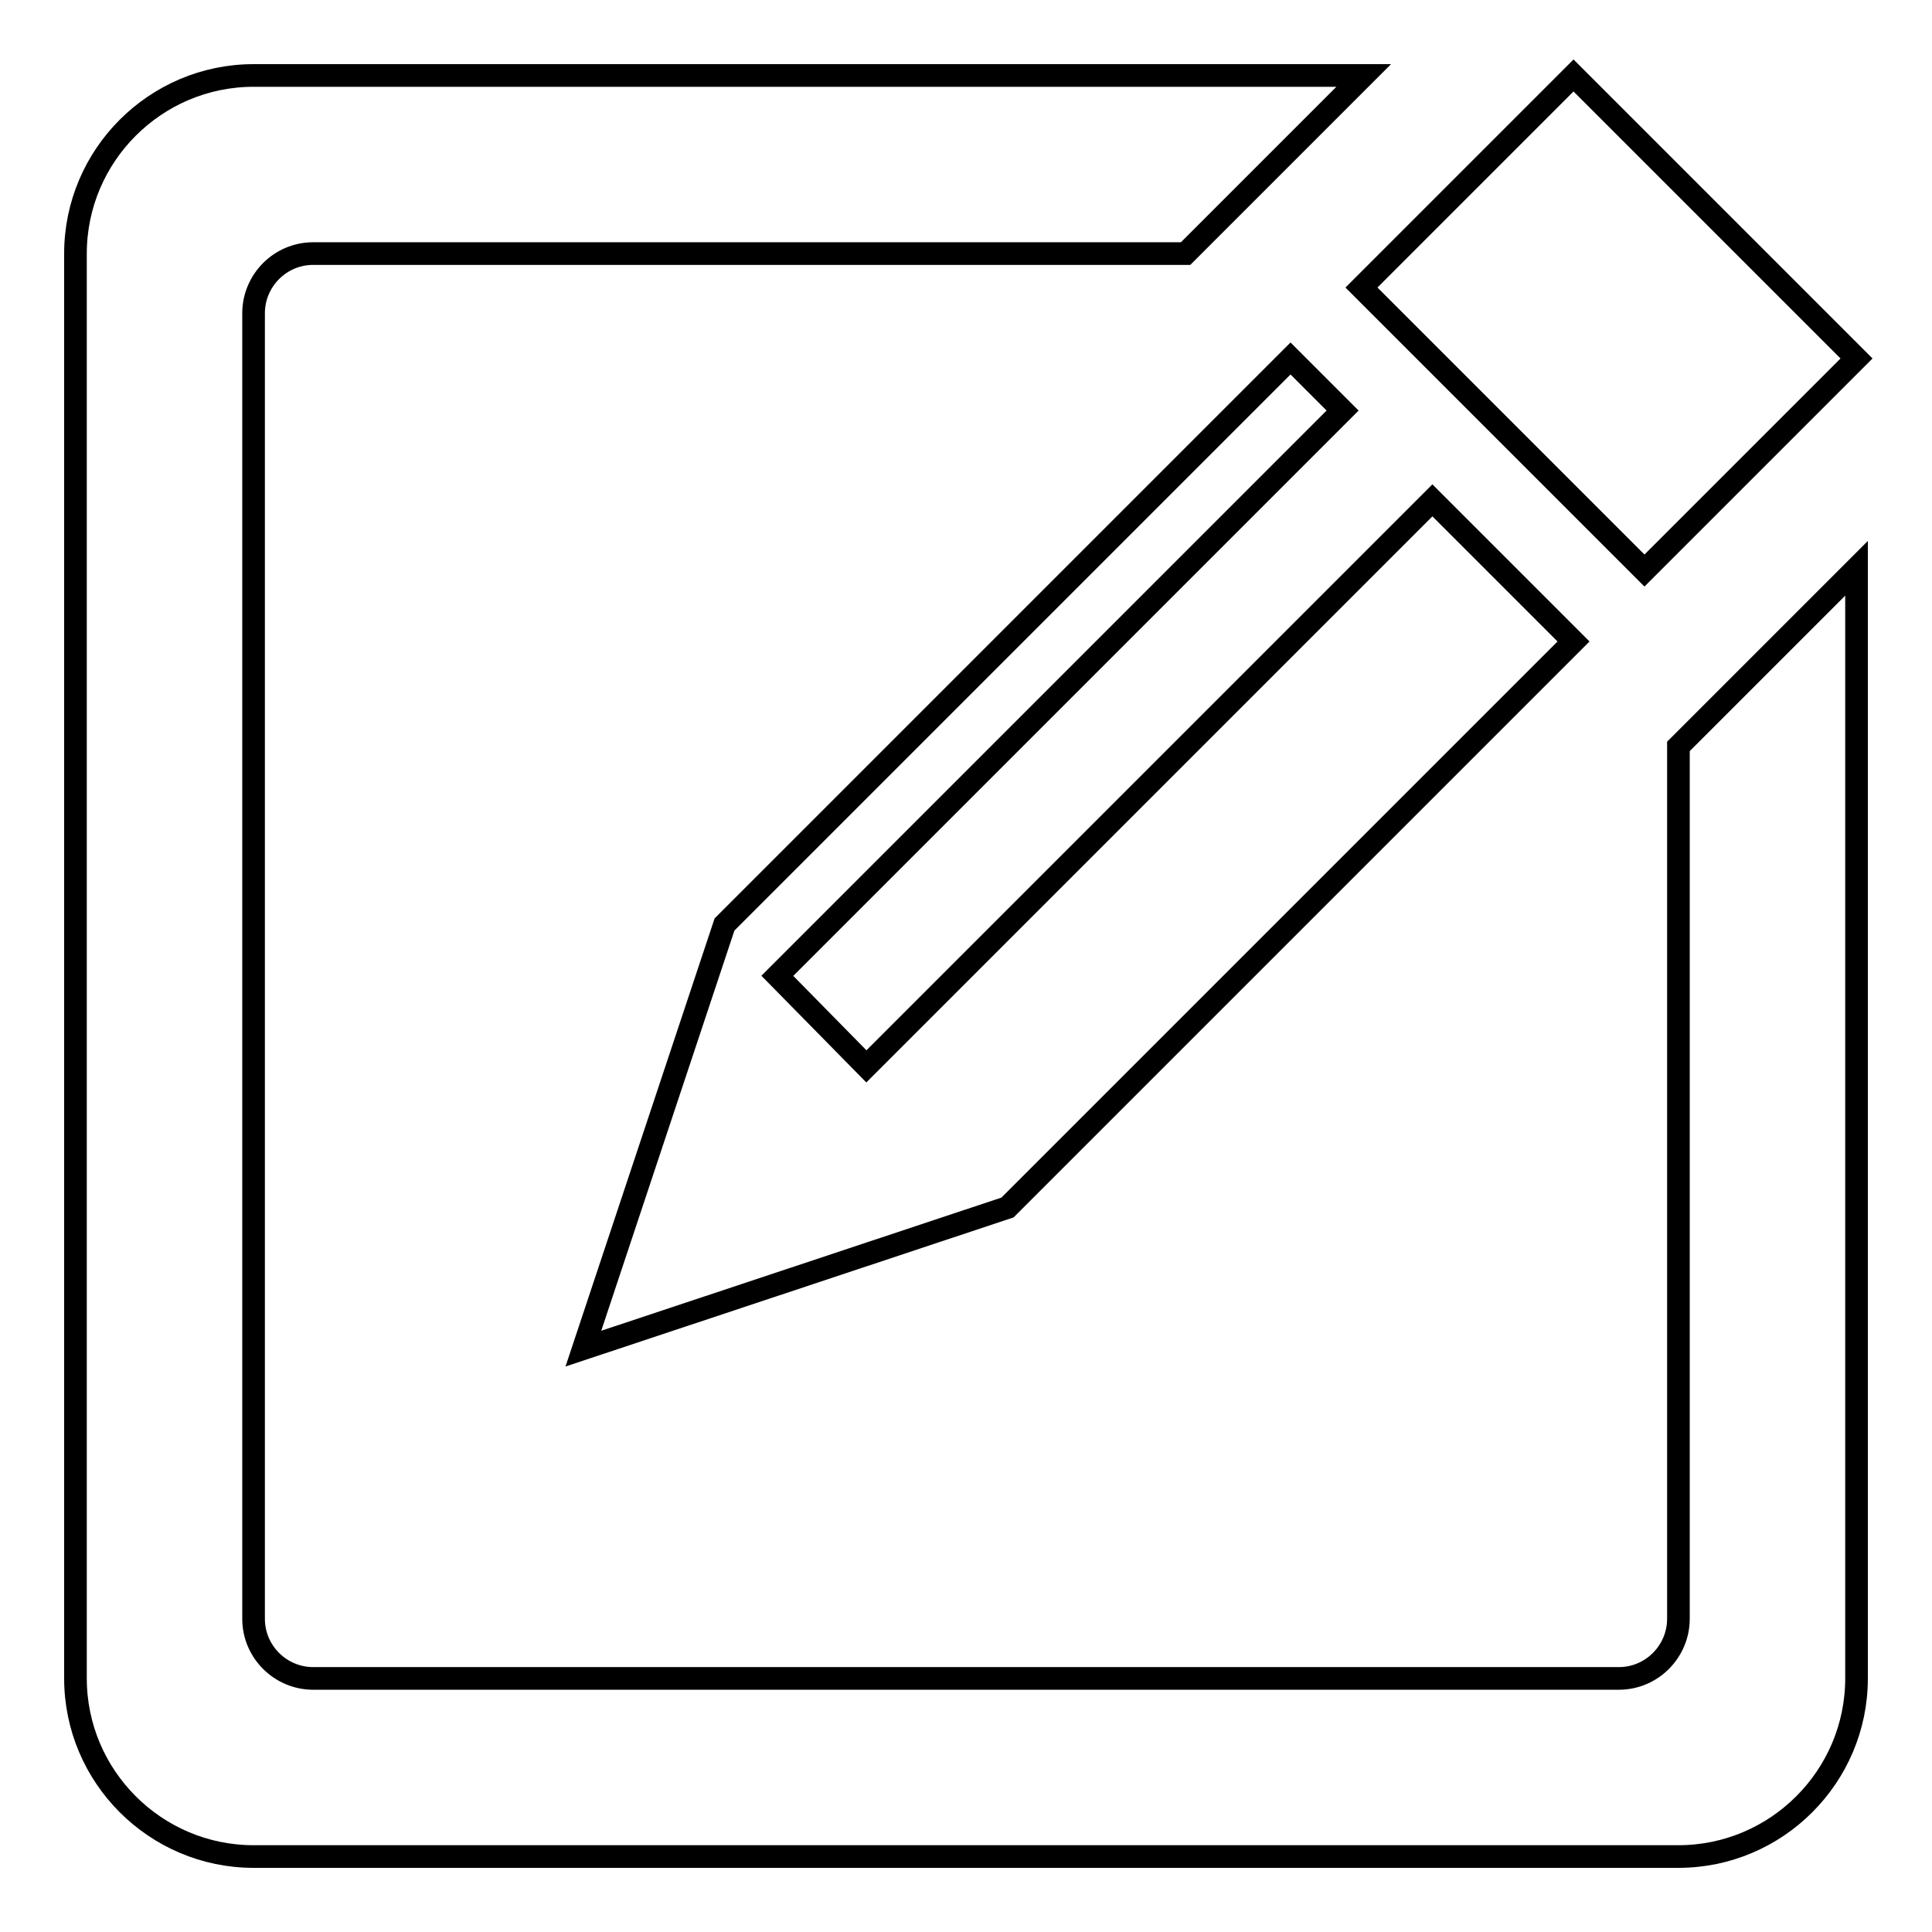 <?xml version="1.0" encoding="utf-8"?>
<!-- Svg Vector Icons : http://www.onlinewebfonts.com/icon -->
<!DOCTYPE svg PUBLIC "-//W3C//DTD SVG 1.1//EN" "http://www.w3.org/Graphics/SVG/1.1/DTD/svg11.dtd">
<svg version="1.1" xmlns="http://www.w3.org/2000/svg" xmlns:xlink="http://www.w3.org/1999/xlink" x="0px" y="0px" viewBox="0 0 256 256" enable-background="new 0 0 256 256" xml:space="preserve">
<g><g><path stroke-width="3" fill-opacity="0" stroke="#000000"  d="M217.9,75.6L246,47.5L208.5,10l-28.1,28.1L217.9,75.6z"/><path stroke-width="3" fill-opacity="0" stroke="#000000"  d="M171,47.5l-75,75l-18.7,56.2l56.2-18.7l75-75l-18.7-18.7l-75,75l-11.8-12l74.9-74.9L171,47.5z"/><path stroke-width="3" fill-opacity="0" stroke="#000000"  d="M222.4,98.9v115.6c0,4.3-3.5,7.9-7.9,7.9H41.5c-4.3,0-7.9-3.5-7.9-7.9V41.5c0-4.3,3.5-7.9,7.9-7.9h115.6l9.4-9.4L180.7,10H33.6C20.6,10,10,20.6,10,33.6v188.8c0,13,10.6,23.6,23.6,23.6h188.8c13,0,23.6-10.6,23.6-23.6V75.3l-14.2,14.2L222.4,98.9z"/></g></g>
</svg>